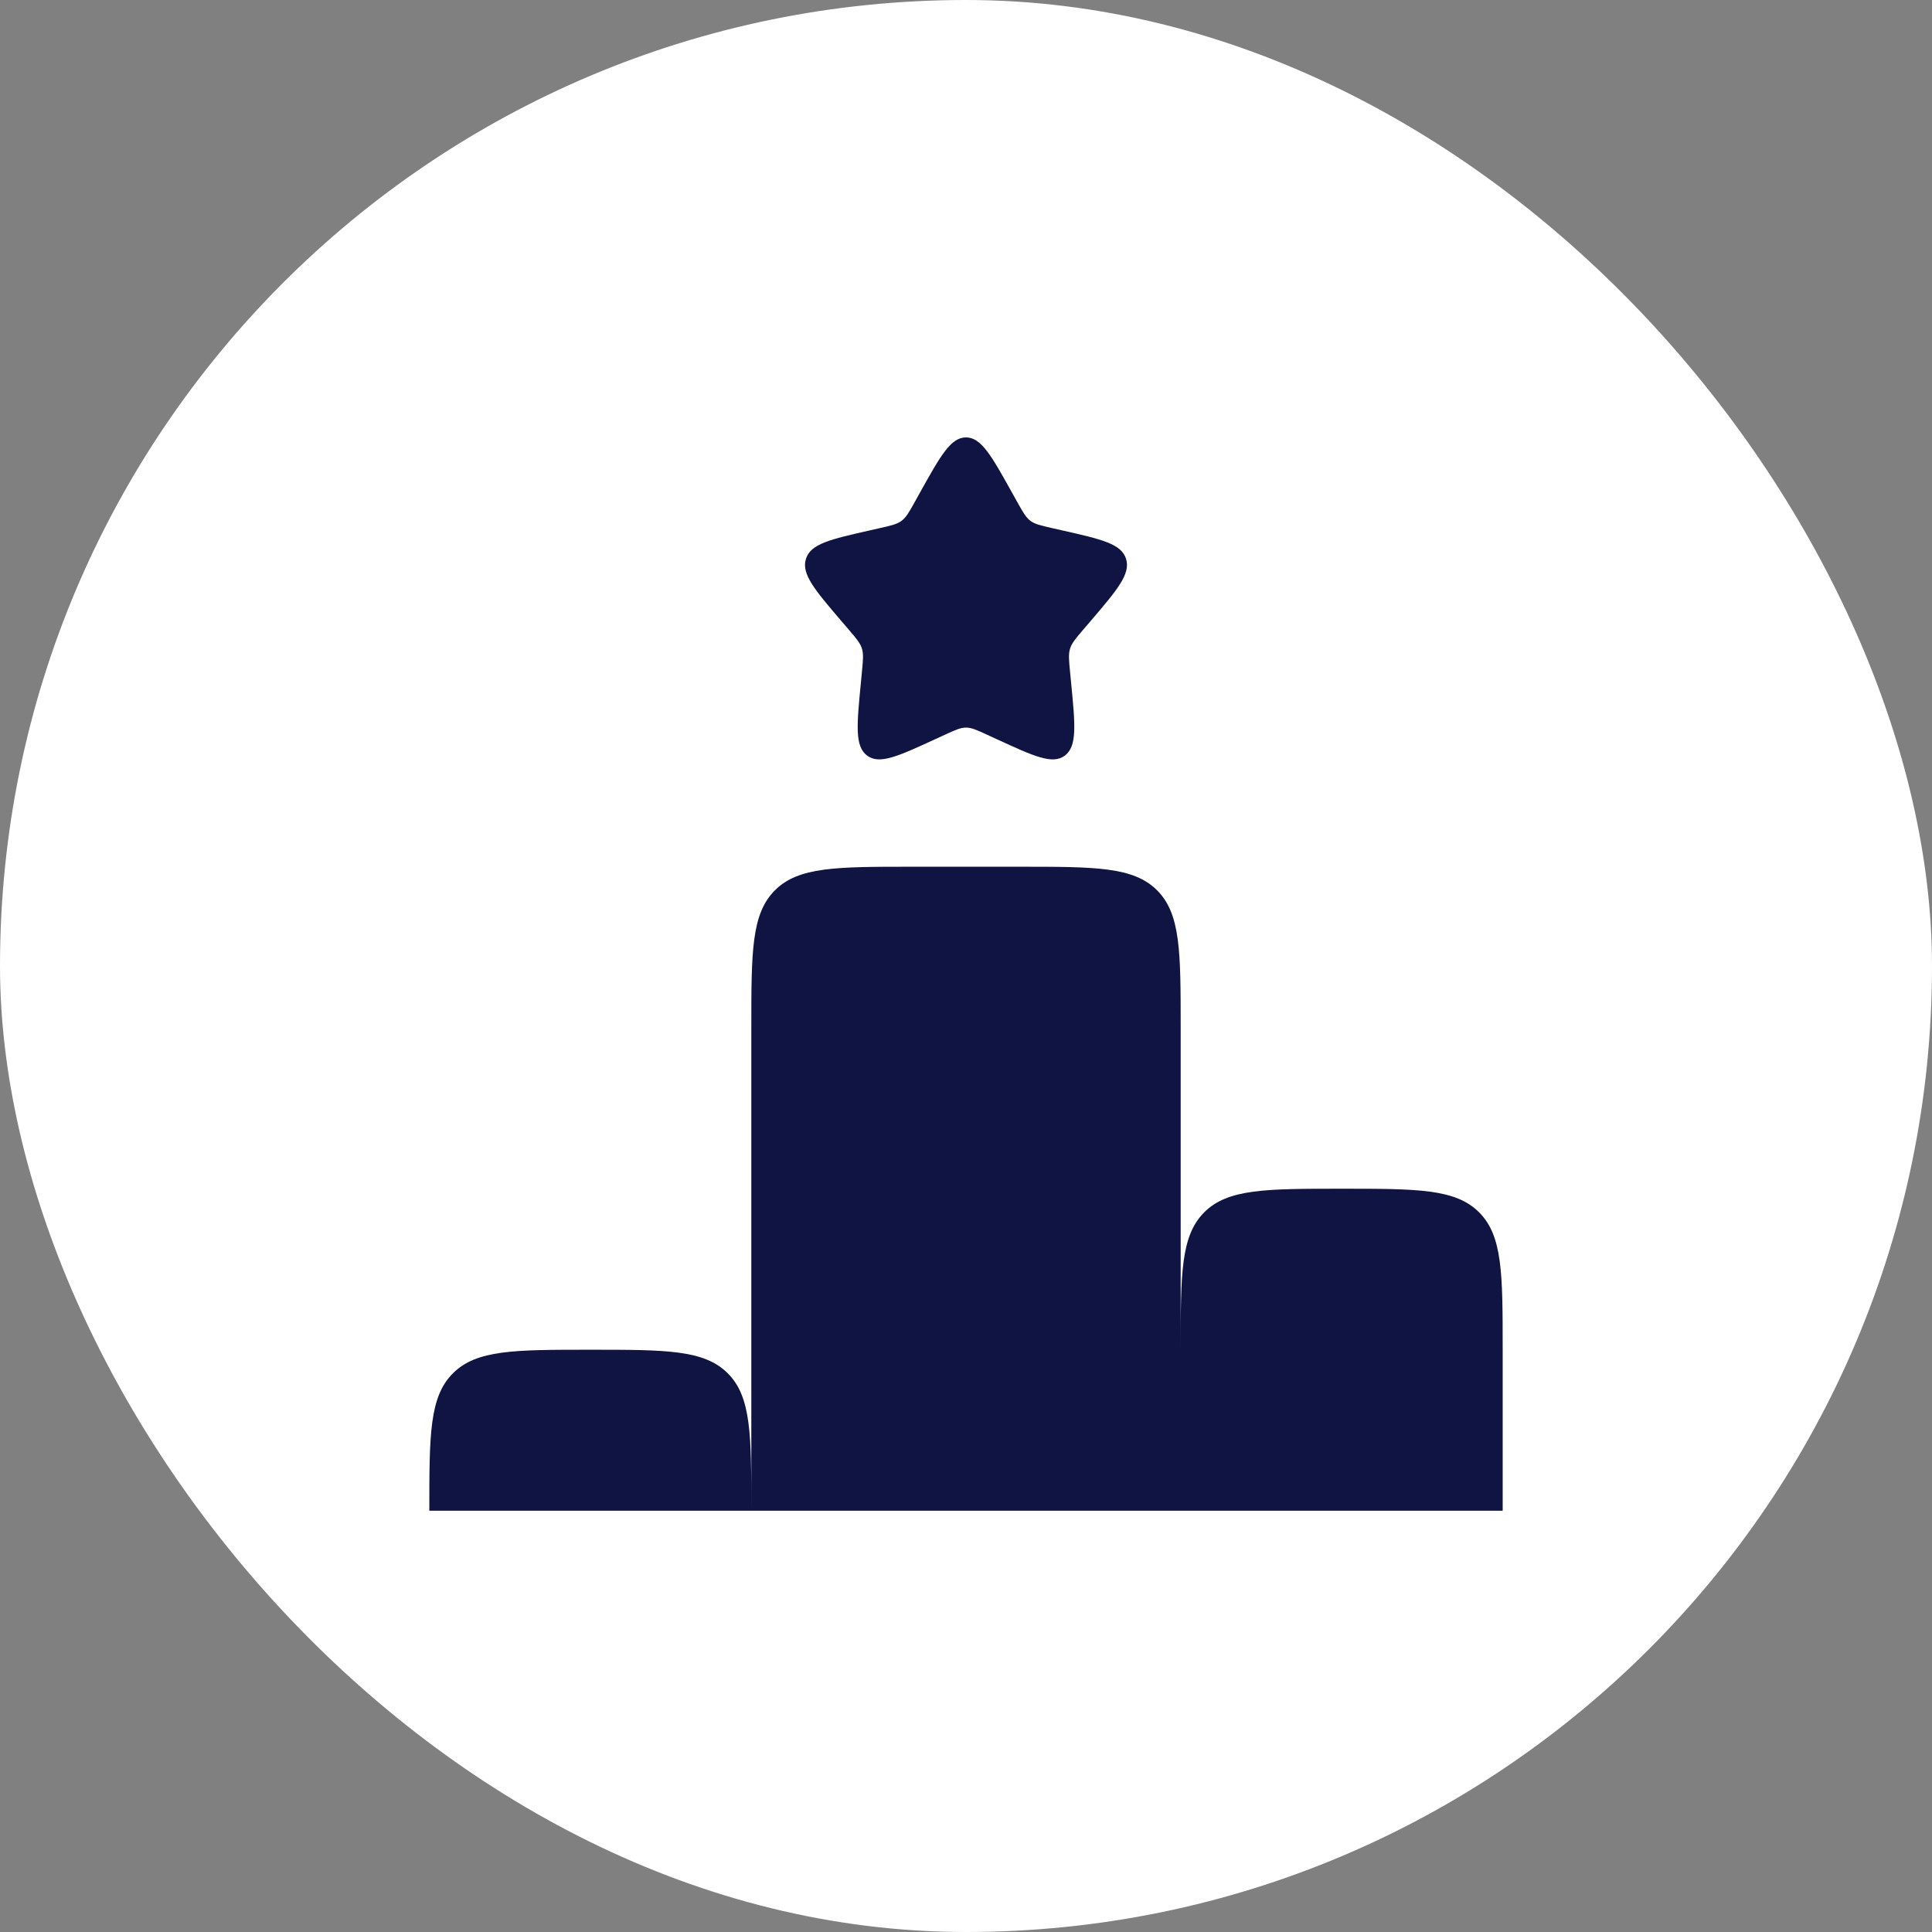 <svg xmlns="http://www.w3.org/2000/svg" width="60" height="60" viewBox="0 0 60 60" fill="none"><rect x="0" y="0" width="60" height="60" fill="#808080" stroke="none"/><rect width="60" height="60" rx="30" fill="white"></rect><path d="M28.333 26.917H31.667C34.024 26.917 35.202 26.917 35.934 27.649C36.667 28.381 36.667 29.56 36.667 31.917V41.917C36.667 39.56 36.667 38.381 37.399 37.649C38.131 36.917 39.31 36.917 41.667 36.917C44.024 36.917 45.202 36.917 45.934 37.649C46.667 38.381 46.667 39.56 46.667 41.917V46.917H36.667H23.333H13.333C13.333 44.56 13.333 43.381 14.066 42.649C14.798 41.917 15.976 41.917 18.333 41.917C20.69 41.917 21.869 41.917 22.601 42.649C23.333 43.381 23.333 44.56 23.333 46.917V31.917C23.333 29.56 23.333 28.381 24.066 27.649C24.798 26.917 25.976 26.917 28.333 26.917Z" fill="#101442"></path><path d="M28.576 15.288C29.21 14.152 29.526 13.584 30 13.584C30.473 13.584 30.79 14.152 31.423 15.288L31.587 15.582C31.767 15.905 31.857 16.066 31.997 16.172C32.138 16.279 32.312 16.318 32.662 16.398L32.98 16.47C34.21 16.748 34.825 16.887 34.971 17.357C35.117 17.828 34.698 18.318 33.86 19.299L33.643 19.552C33.405 19.831 33.286 19.97 33.232 20.142C33.178 20.315 33.196 20.501 33.232 20.872L33.265 21.211C33.392 22.519 33.455 23.173 33.072 23.464C32.689 23.754 32.114 23.489 30.962 22.959L30.664 22.822C30.337 22.671 30.173 22.596 30 22.596C29.826 22.596 29.663 22.671 29.336 22.822L29.038 22.959C27.886 23.489 27.311 23.754 26.927 23.464C26.544 23.173 26.608 22.519 26.735 21.211L26.767 20.872C26.803 20.501 26.821 20.315 26.768 20.142C26.714 19.97 26.595 19.831 26.357 19.552L26.14 19.299C25.302 18.318 24.882 17.828 25.029 17.357C25.175 16.887 25.79 16.748 27.02 16.47L27.338 16.398C27.687 16.318 27.862 16.279 28.002 16.172C28.143 16.066 28.233 15.905 28.413 15.582L28.576 15.288Z" fill="#101442"></path></svg>